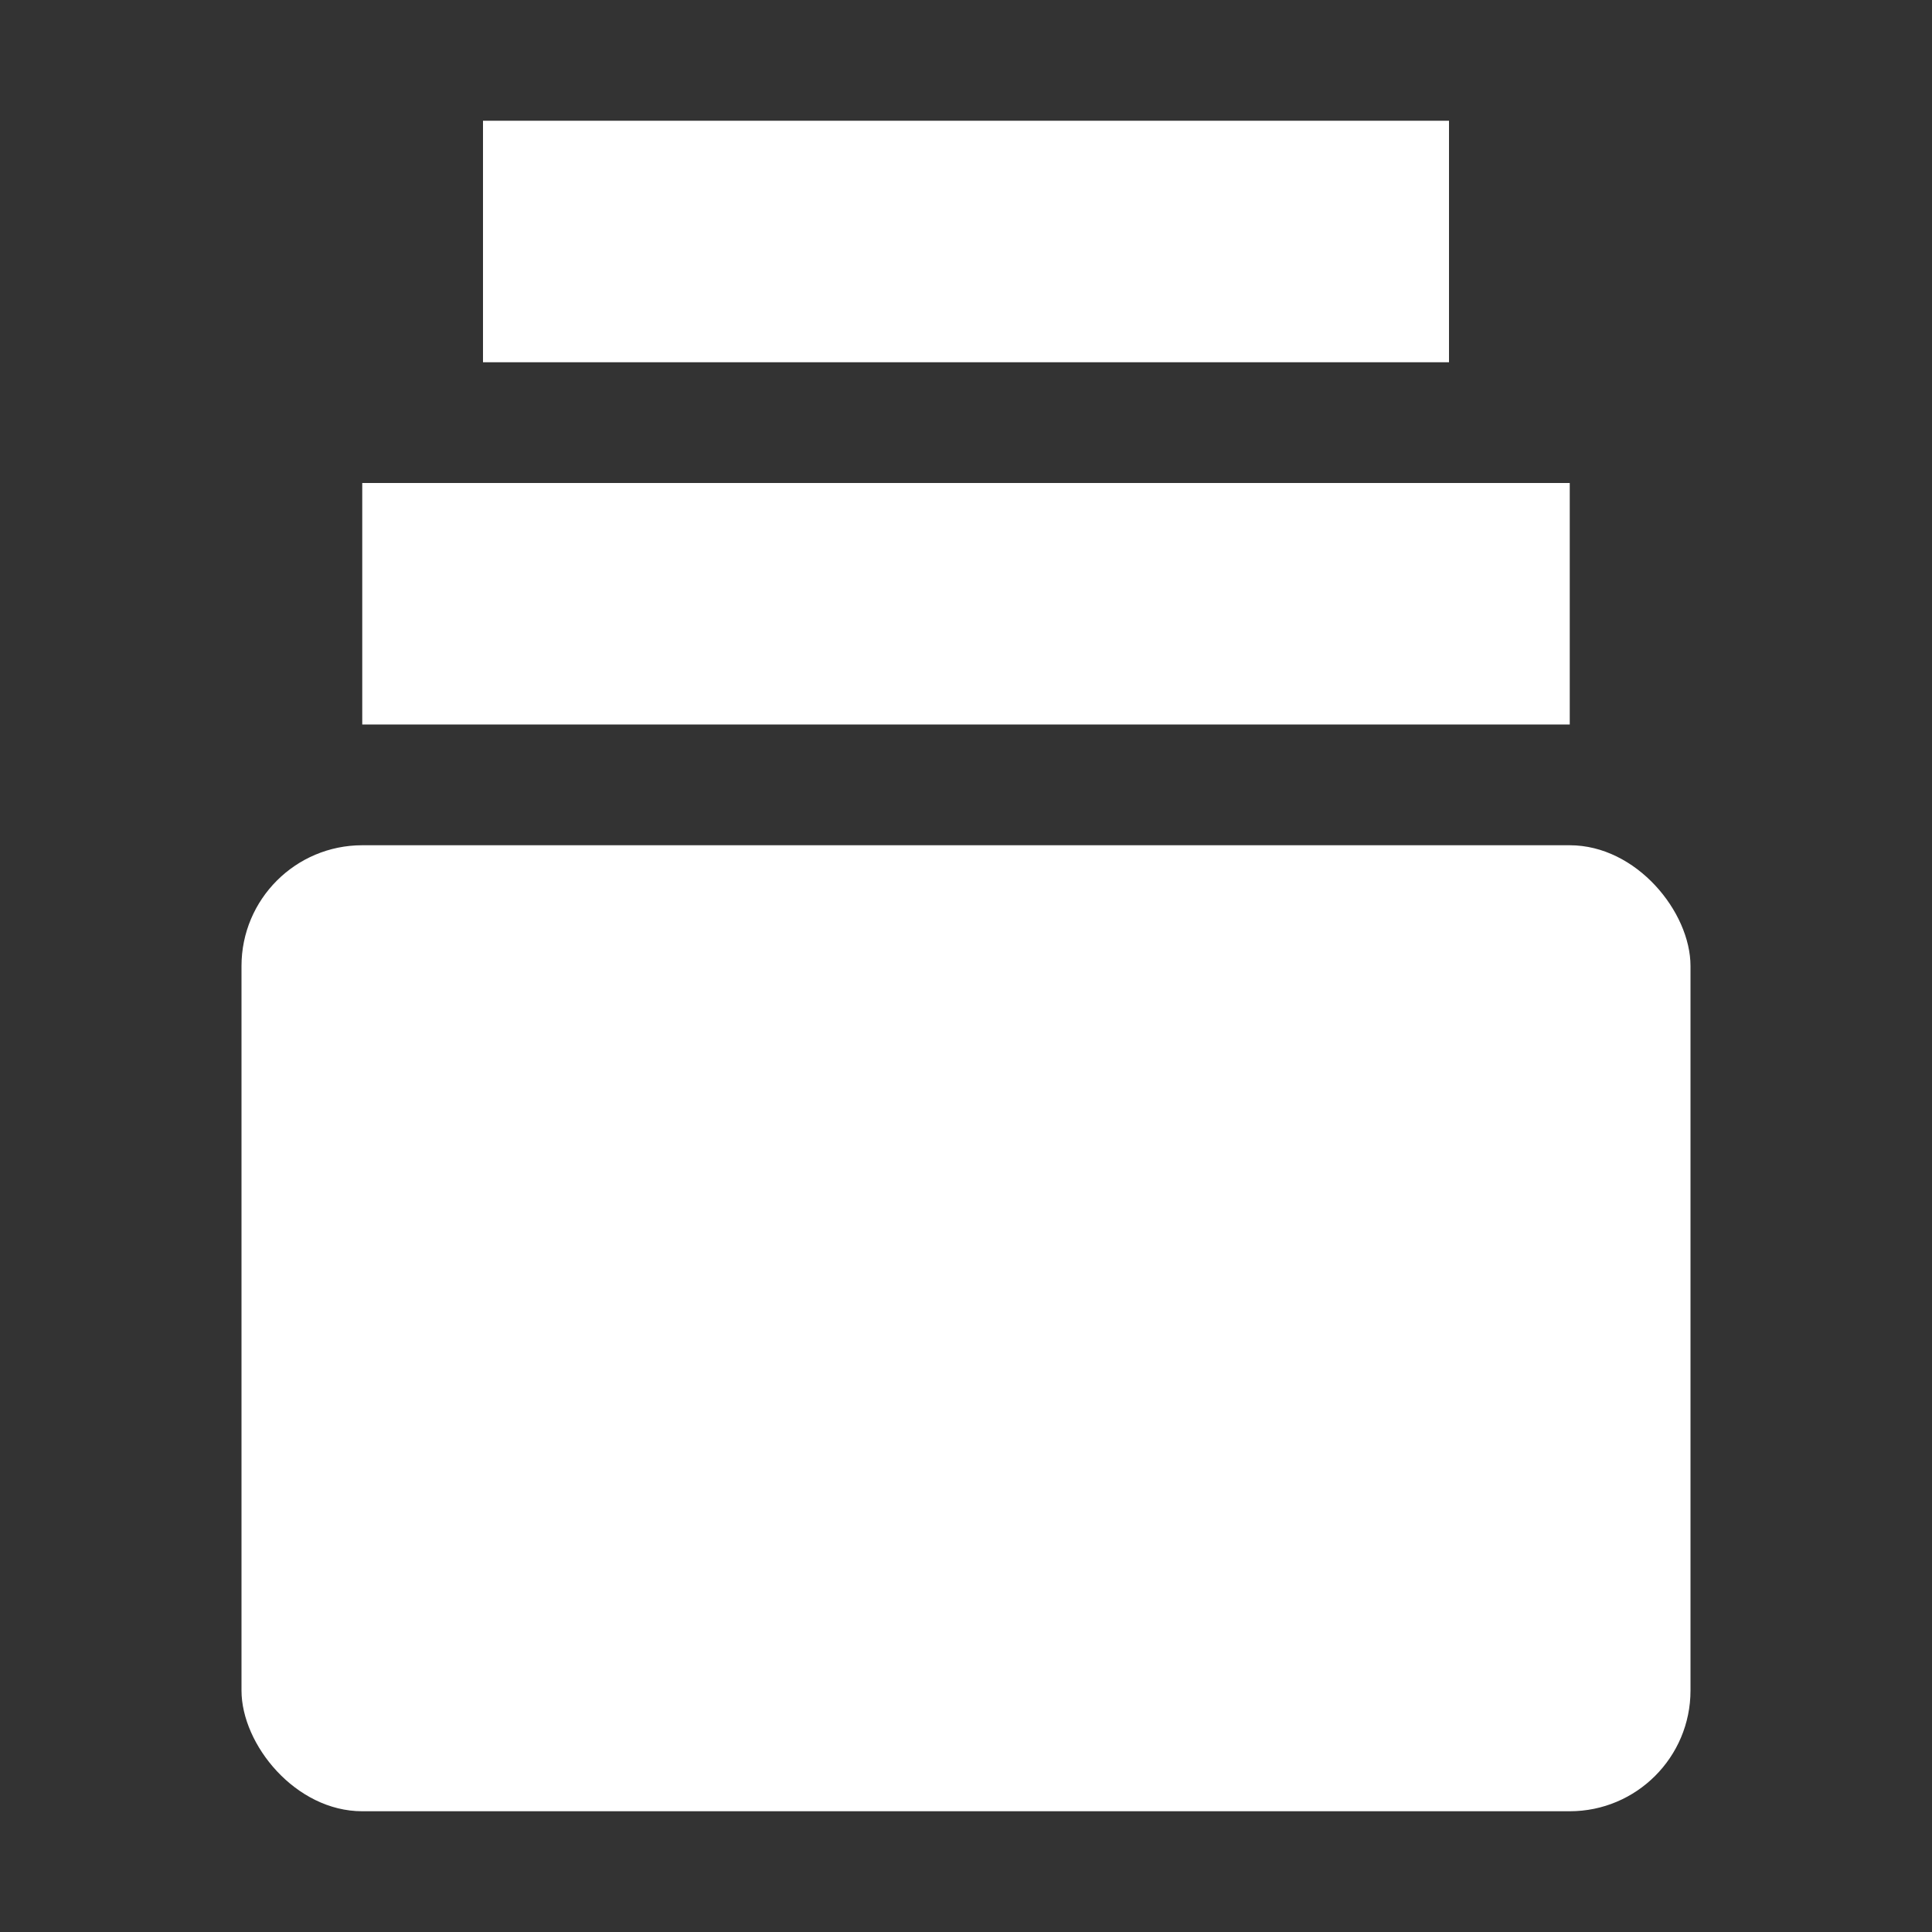 <?xml version="1.0" encoding="UTF-8"?>
<svg width="16px" height="16px" viewBox="0 0 16 16" version="1.1" xmlns="http://www.w3.org/2000/svg" xmlns:xlink="http://www.w3.org/1999/xlink">
    <rect x="0" y="0" width="16" height="16" fill="#333333" stroke="none"/>
    <!-- Generator: Sketch 52.6 (67491) - http://www.bohemiancoding.com/sketch -->
    <title>icon / outliner / layer / default</title>
    <desc>Created with Sketch.</desc>
    <g id="icon-/-outliner-/-layer-/-default" stroke="none" stroke-width="1" fill="none" fill-rule="evenodd">
        <g id="Group" transform="translate(2, 1)" fill="#FFFFFF">
            <rect id="Rectangle" x="0" y="6" width="12" height="8" rx="1"></rect>
            <rect id="Rectangle" x="1" y="3" width="10" height="2"></rect>
            <rect id="Rectangle" x="2" y="0" width="8" height="2"></rect>
        </g>
    </g>
</svg>
